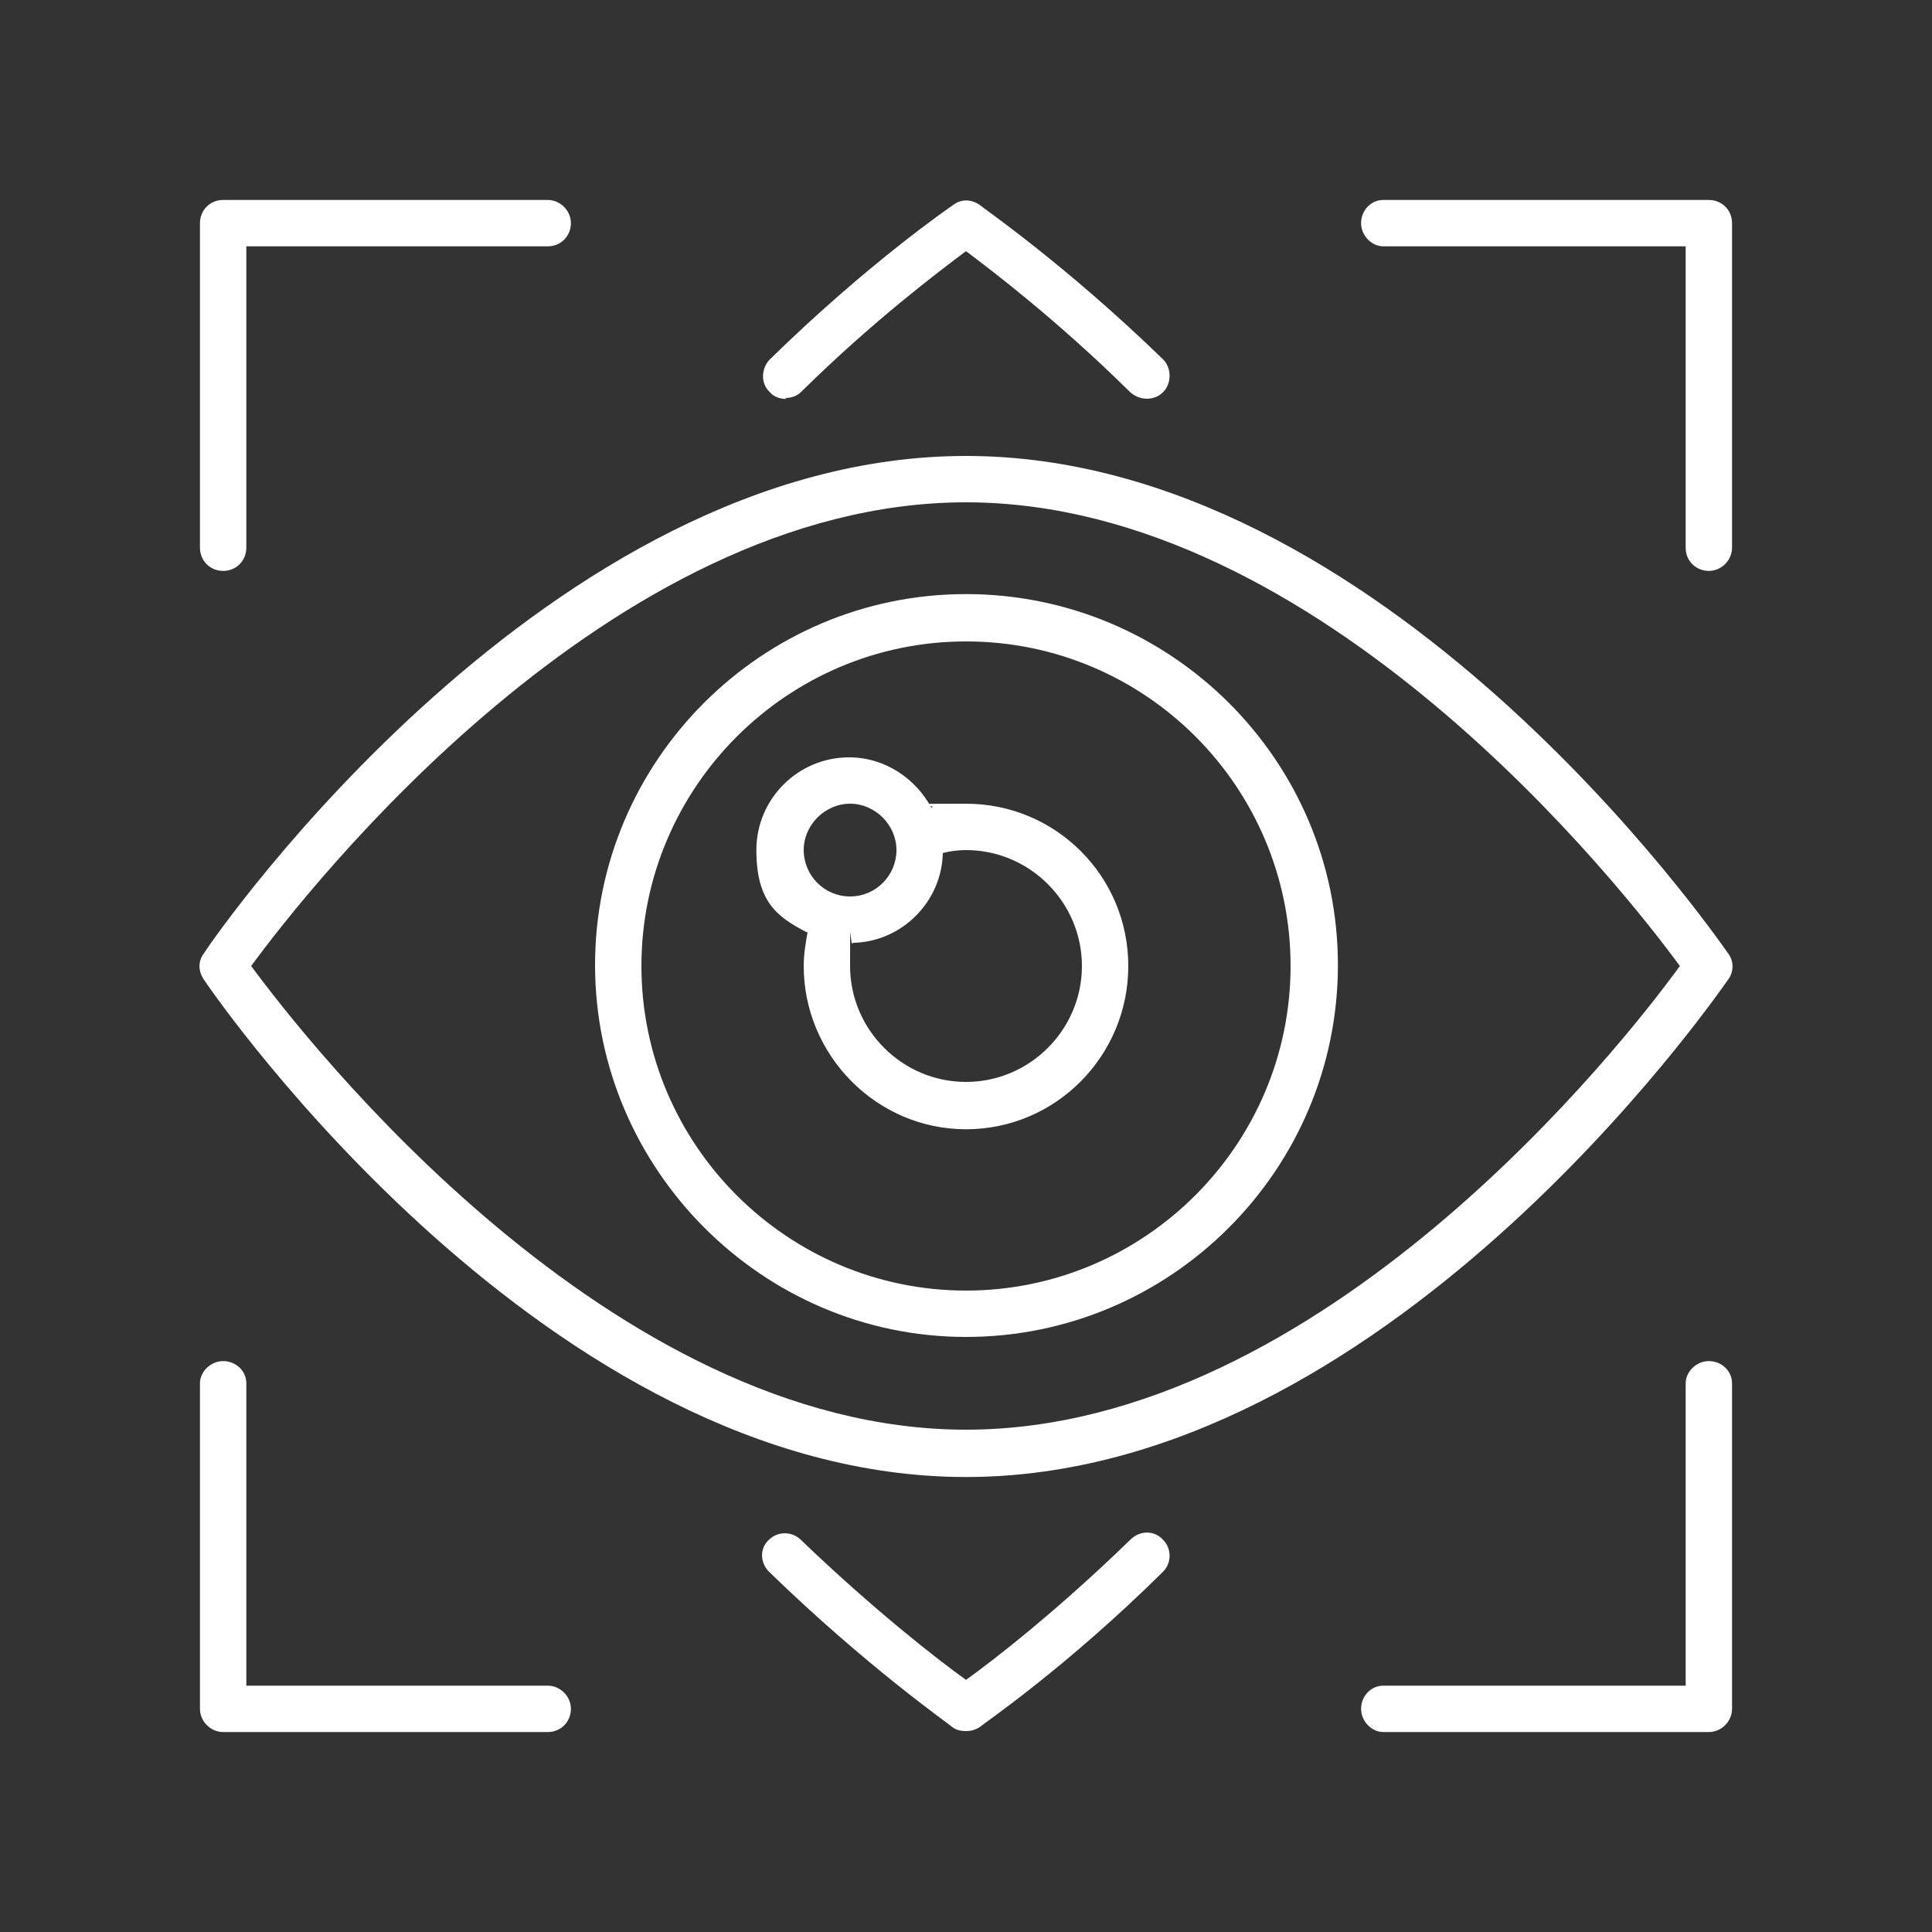 <?xml version="1.0" encoding="UTF-8"?>
<svg xmlns="http://www.w3.org/2000/svg" id="Calque_1" data-name="Calque 1" version="1.1" viewBox="0 0 200 200">
  <rect x="0" y="0" width="200" height="200" fill="#333333" stroke="none"/>
  <defs>
    <style>
      .cls-1 {
        fill: #fff;
        stroke-width: 0px;
      }
    </style>
  </defs>
  <path class="cls-1" d="M81.3,41.2c.6,0,1.2-.2,1.6-.6,7.5-7.4,14.3-12.5,17.1-14.6,2.8,2.1,9.5,7.2,17,14.6,1,.9,2.5.9,3.4,0,.9-.9.9-2.5,0-3.4-10.2-9.9-18.7-15.7-19-16-.9-.6-1.9-.6-2.7,0-.3.2-8.9,6.1-19,16-.9.9-1,2.5,0,3.4.4.5,1.1.7,1.7.7Z"></path>
  <path class="cls-1" d="M117,159.4c-7.5,7.3-14.2,12.5-17,14.5-2.8-2-9.5-7.2-17.1-14.5-.9-.9-2.4-.9-3.3,0-1,.9-.9,2.4,0,3.3,10.2,9.9,18.7,15.8,19,16.1.4.3.9.4,1.4.4s.9-.1,1.4-.4c.3-.3,8.9-6.1,19-16.1.9-.9.9-2.4,0-3.3-.9-1-2.4-1-3.4,0Z"></path>
  <path class="cls-1" d="M100,152.9c43.2,0,77.4-49.4,78.9-51.5.6-.8.6-1.9,0-2.7-1.5-2.1-35.7-51.5-78.9-51.5S22.5,96.5,21.1,98.7c-.6.8-.6,1.8,0,2.7,1.4,2.1,35.6,51.5,78.9,51.5ZM100,52c36.8,0,68.1,40.1,73.9,48-5.8,8-37.1,48-73.9,48S31.9,108,26,100c5.8-7.9,37.1-48,74-48Z"></path>
  <path class="cls-1" d="M100,138.4c21.2,0,38.5-17.3,38.5-38.5s-17.3-38.4-38.5-38.4-38.4,17.3-38.4,38.4,17.3,38.5,38.4,38.5ZM100,66.4c18.6,0,33.6,15.1,33.6,33.6s-15.1,33.6-33.6,33.6-33.6-15.1-33.6-33.6,15.1-33.6,33.6-33.6Z"></path>
  <path class="cls-1" d="M83.6,96.5c-.2,1.1-.4,2.3-.4,3.5,0,9.2,7.5,16.9,16.8,16.9s16.8-7.6,16.8-16.9-7.5-16.8-16.8-16.8-2.4.1-3.6.4c-1.6-3-4.8-5.2-8.5-5.2-5.3,0-9.6,4.3-9.6,9.6s2.1,6.9,5.2,8.5ZM112,100c0,6.6-5.4,12-12,12s-12-5.4-12-12,0-1.6.3-2.4c5.1-.1,9.2-4.3,9.3-9.3.8-.2,1.6-.3,2.4-.3,6.6,0,12,5.4,12,12ZM88,83.2c2.6,0,4.8,2.2,4.8,4.8s-2.1,4.8-4.8,4.8-4.8-2.2-4.8-4.8,2.2-4.8,4.8-4.8Z"></path>
  <path class="cls-1" d="M56.7,174.5h-31.2v-31.3c0-1.3-1.1-2.3-2.4-2.3s-2.4,1.1-2.4,2.3v33.7c0,1.3,1.1,2.4,2.4,2.4h33.6c1.4,0,2.4-1.1,2.4-2.4s-1.1-2.4-2.4-2.4Z"></path>
  <path class="cls-1" d="M176.9,140.9c-1.3,0-2.4,1.1-2.4,2.3v31.3h-31.3c-1.3,0-2.3,1.1-2.3,2.4s1.1,2.4,2.3,2.4h33.7c1.3,0,2.4-1.1,2.4-2.4v-33.7c0-1.3-1.1-2.3-2.4-2.3Z"></path>
  <path class="cls-1" d="M143.2,25.5h31.3v31.2c0,1.4,1.1,2.4,2.4,2.4s2.4-1.1,2.4-2.4V23.1c0-1.4-1.1-2.4-2.4-2.4h-33.7c-1.3,0-2.3,1.1-2.3,2.4s1.1,2.4,2.3,2.4Z"></path>
  <path class="cls-1" d="M23.1,59.1c1.4,0,2.4-1.1,2.4-2.4v-31.2h31.2c1.4,0,2.4-1.1,2.4-2.4s-1.1-2.4-2.4-2.4H23.1c-1.4,0-2.4,1.1-2.4,2.4v33.6c0,1.4,1.1,2.4,2.4,2.4Z"></path>
</svg>
